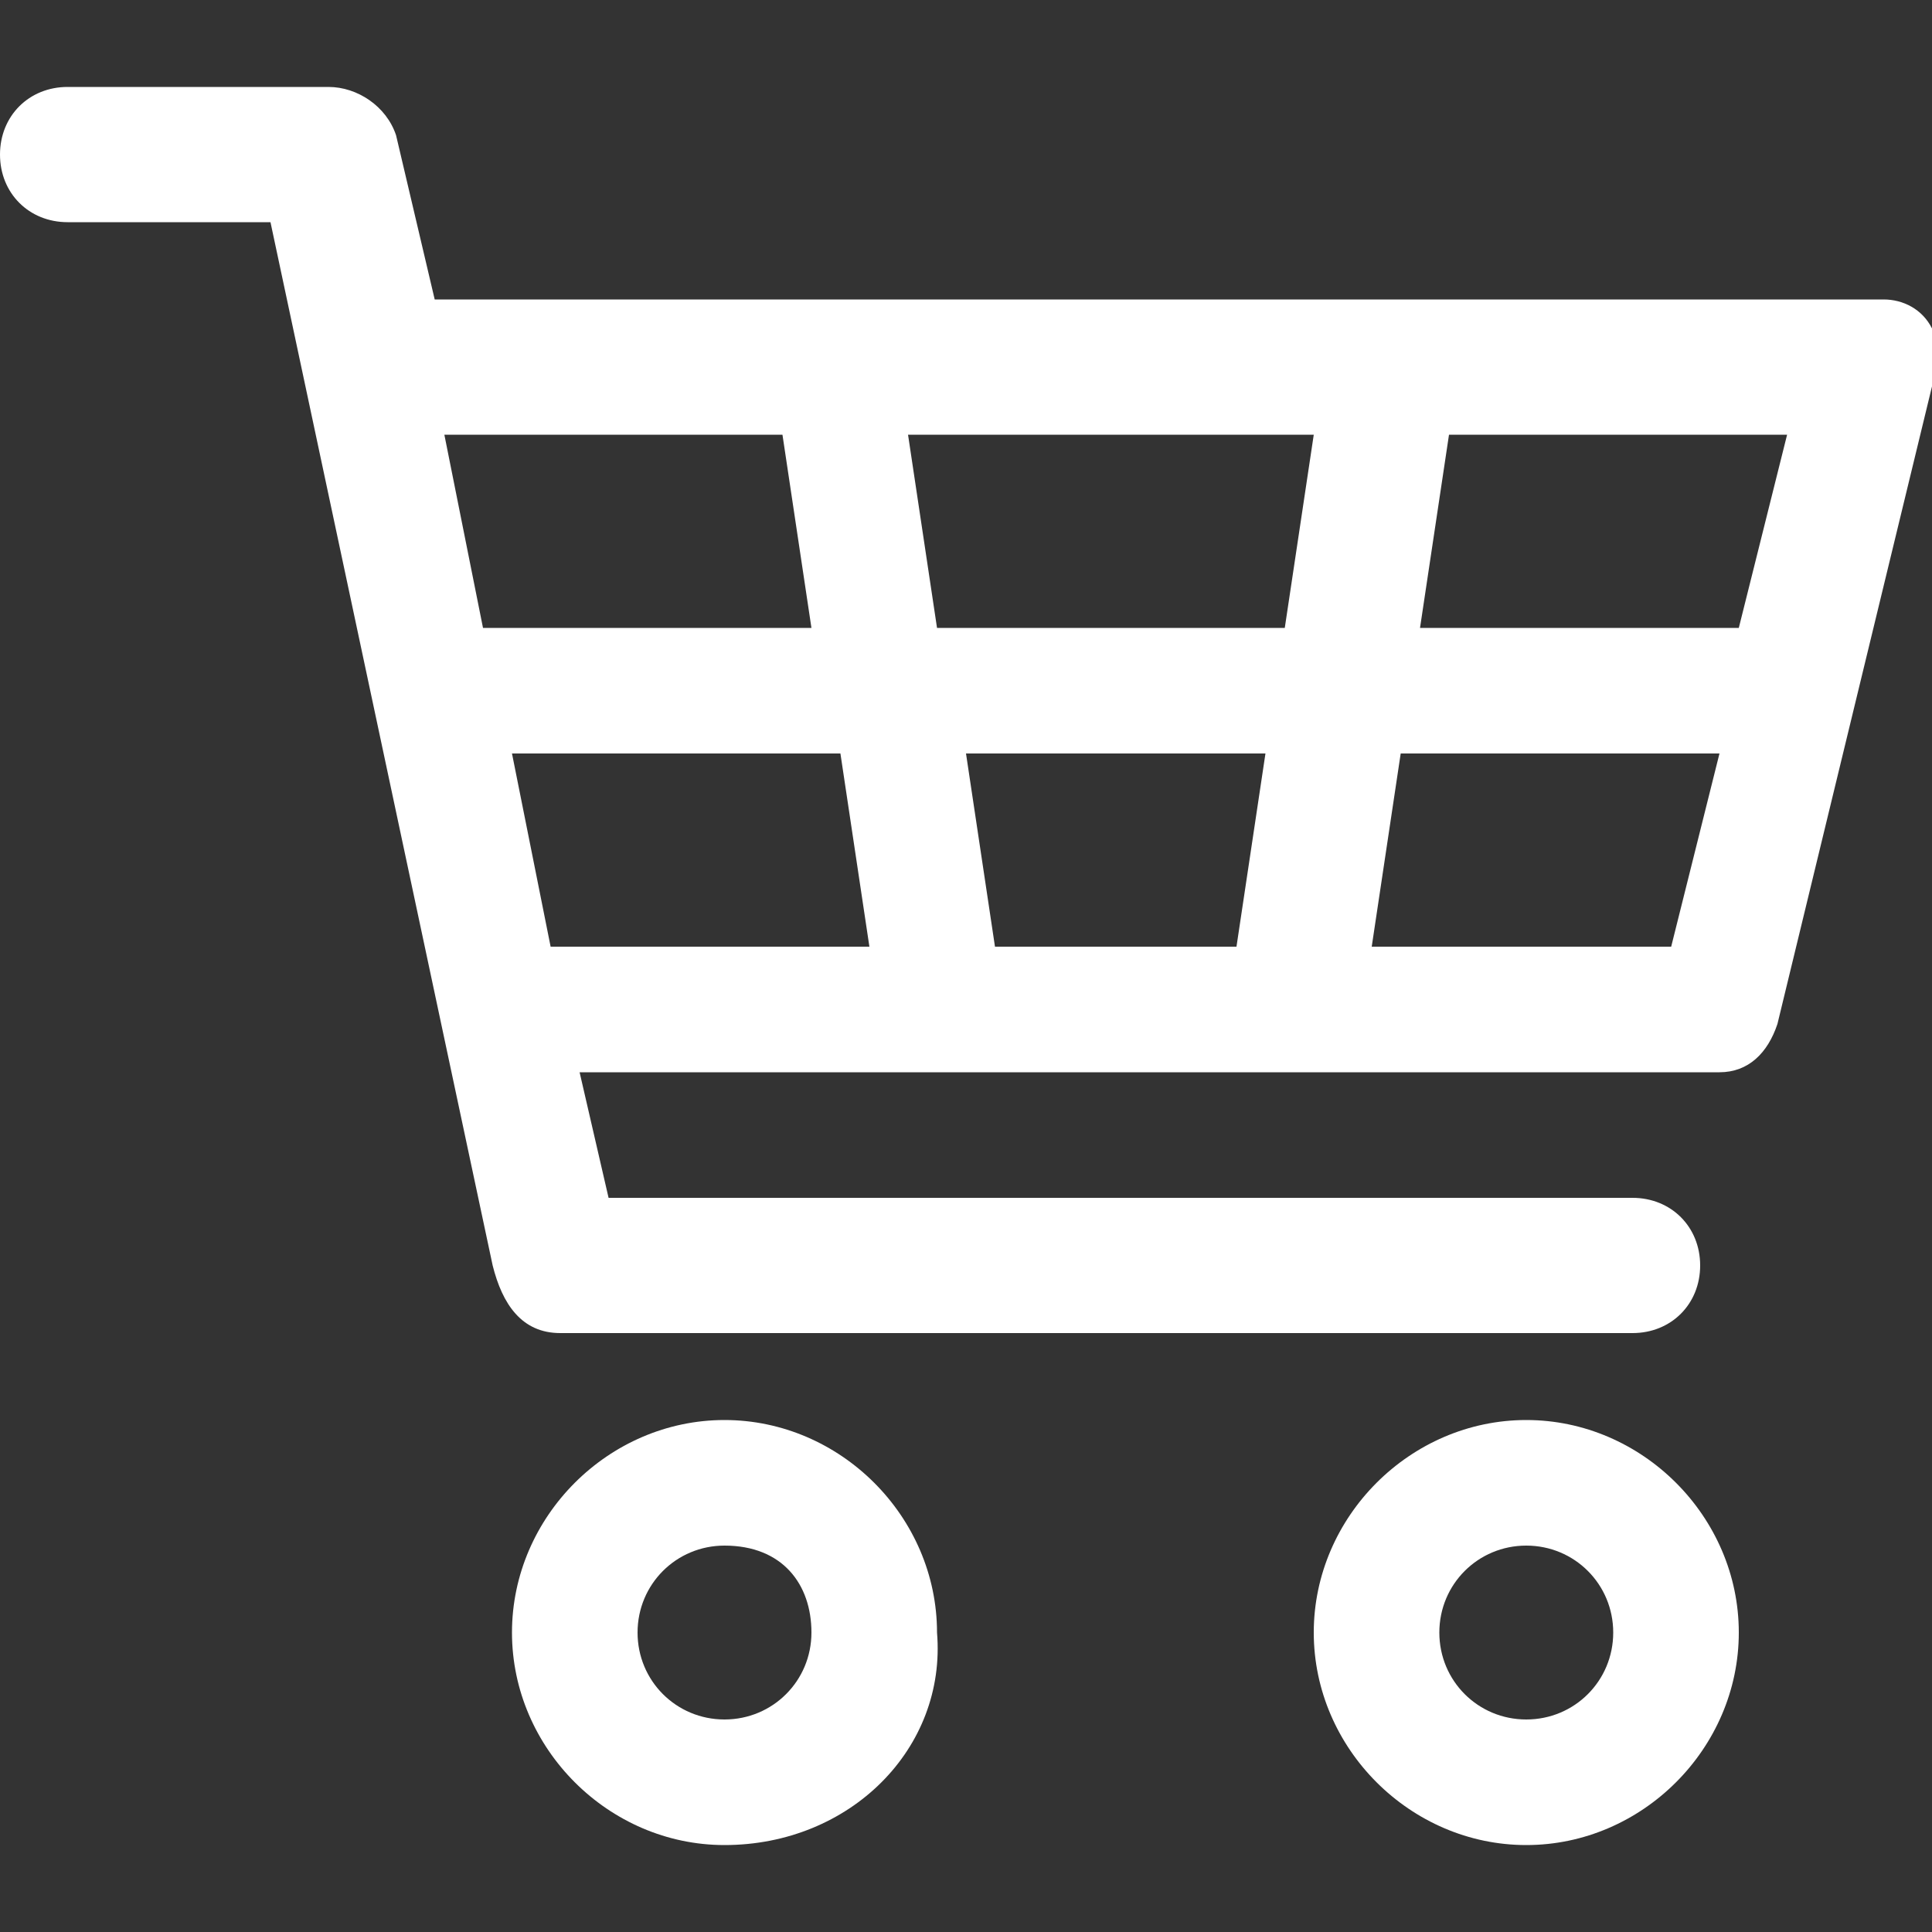 <svg xmlns="http://www.w3.org/2000/svg" viewBox="0 0 20 20"><rect x="0" y="0" width="20" height="20" fill="#333333" stroke="none"/><path d="M15.8 19.1c-1.2 0-2.2-1-2.2-2.2 0-1.2 1-2.2 2.2-2.2 1.2 0 2.2 1 2.2 2.2 0 1.2-1 2.2-2.2 2.2zm0-3.1c-.5 0-.9.4-.9.9s.4.9.9.9.9-.4.9-.9-.4-.9-.9-.9zm-8.3 3.1c-1.2 0-2.2-1-2.2-2.2 0-1.2 1-2.2 2.2-2.2 1.2 0 2.2 1 2.2 2.2.1 1.2-.9 2.2-2.2 2.2zm0-3.1c-.5 0-.9.4-.9.9s.4.9.9.9.9-.4.9-.9-.3-.9-.9-.9c.1 0 .1 0 0 0zm-1.7-2.2c-.4 0-.6-.3-.7-.7L2.8 2.3H.7C.3 2.3 0 2 0 1.6 0 1.2.3.9.7.9h2.7c.3 0 .6.2.7.5l.4 1.7h15c.2 0 .4.1.5.3V4l-1.6 6.6c-.1.3-.3.5-.6.5H6l.3 1.3h10.6c.4 0 .7.3.7.7 0 .4-.3.7-.7.7H5.8zm11.5-4l.5-2h-3.3l-.3 2h3.1zm-4.5 0l.3-2H10l.3 2h2.5zM9 9.8l-.3-2H5.3l.4 2H9zm9-3.3l.5-2H15l-.3 2H18zm-4.7 0l.3-2H9.4l.3 2h3.6zm-4.9 0l-.3-2H4.6l.4 2h3.4z" fill-rule="evenodd" clip-rule="evenodd" fill="#fff"/></svg>
